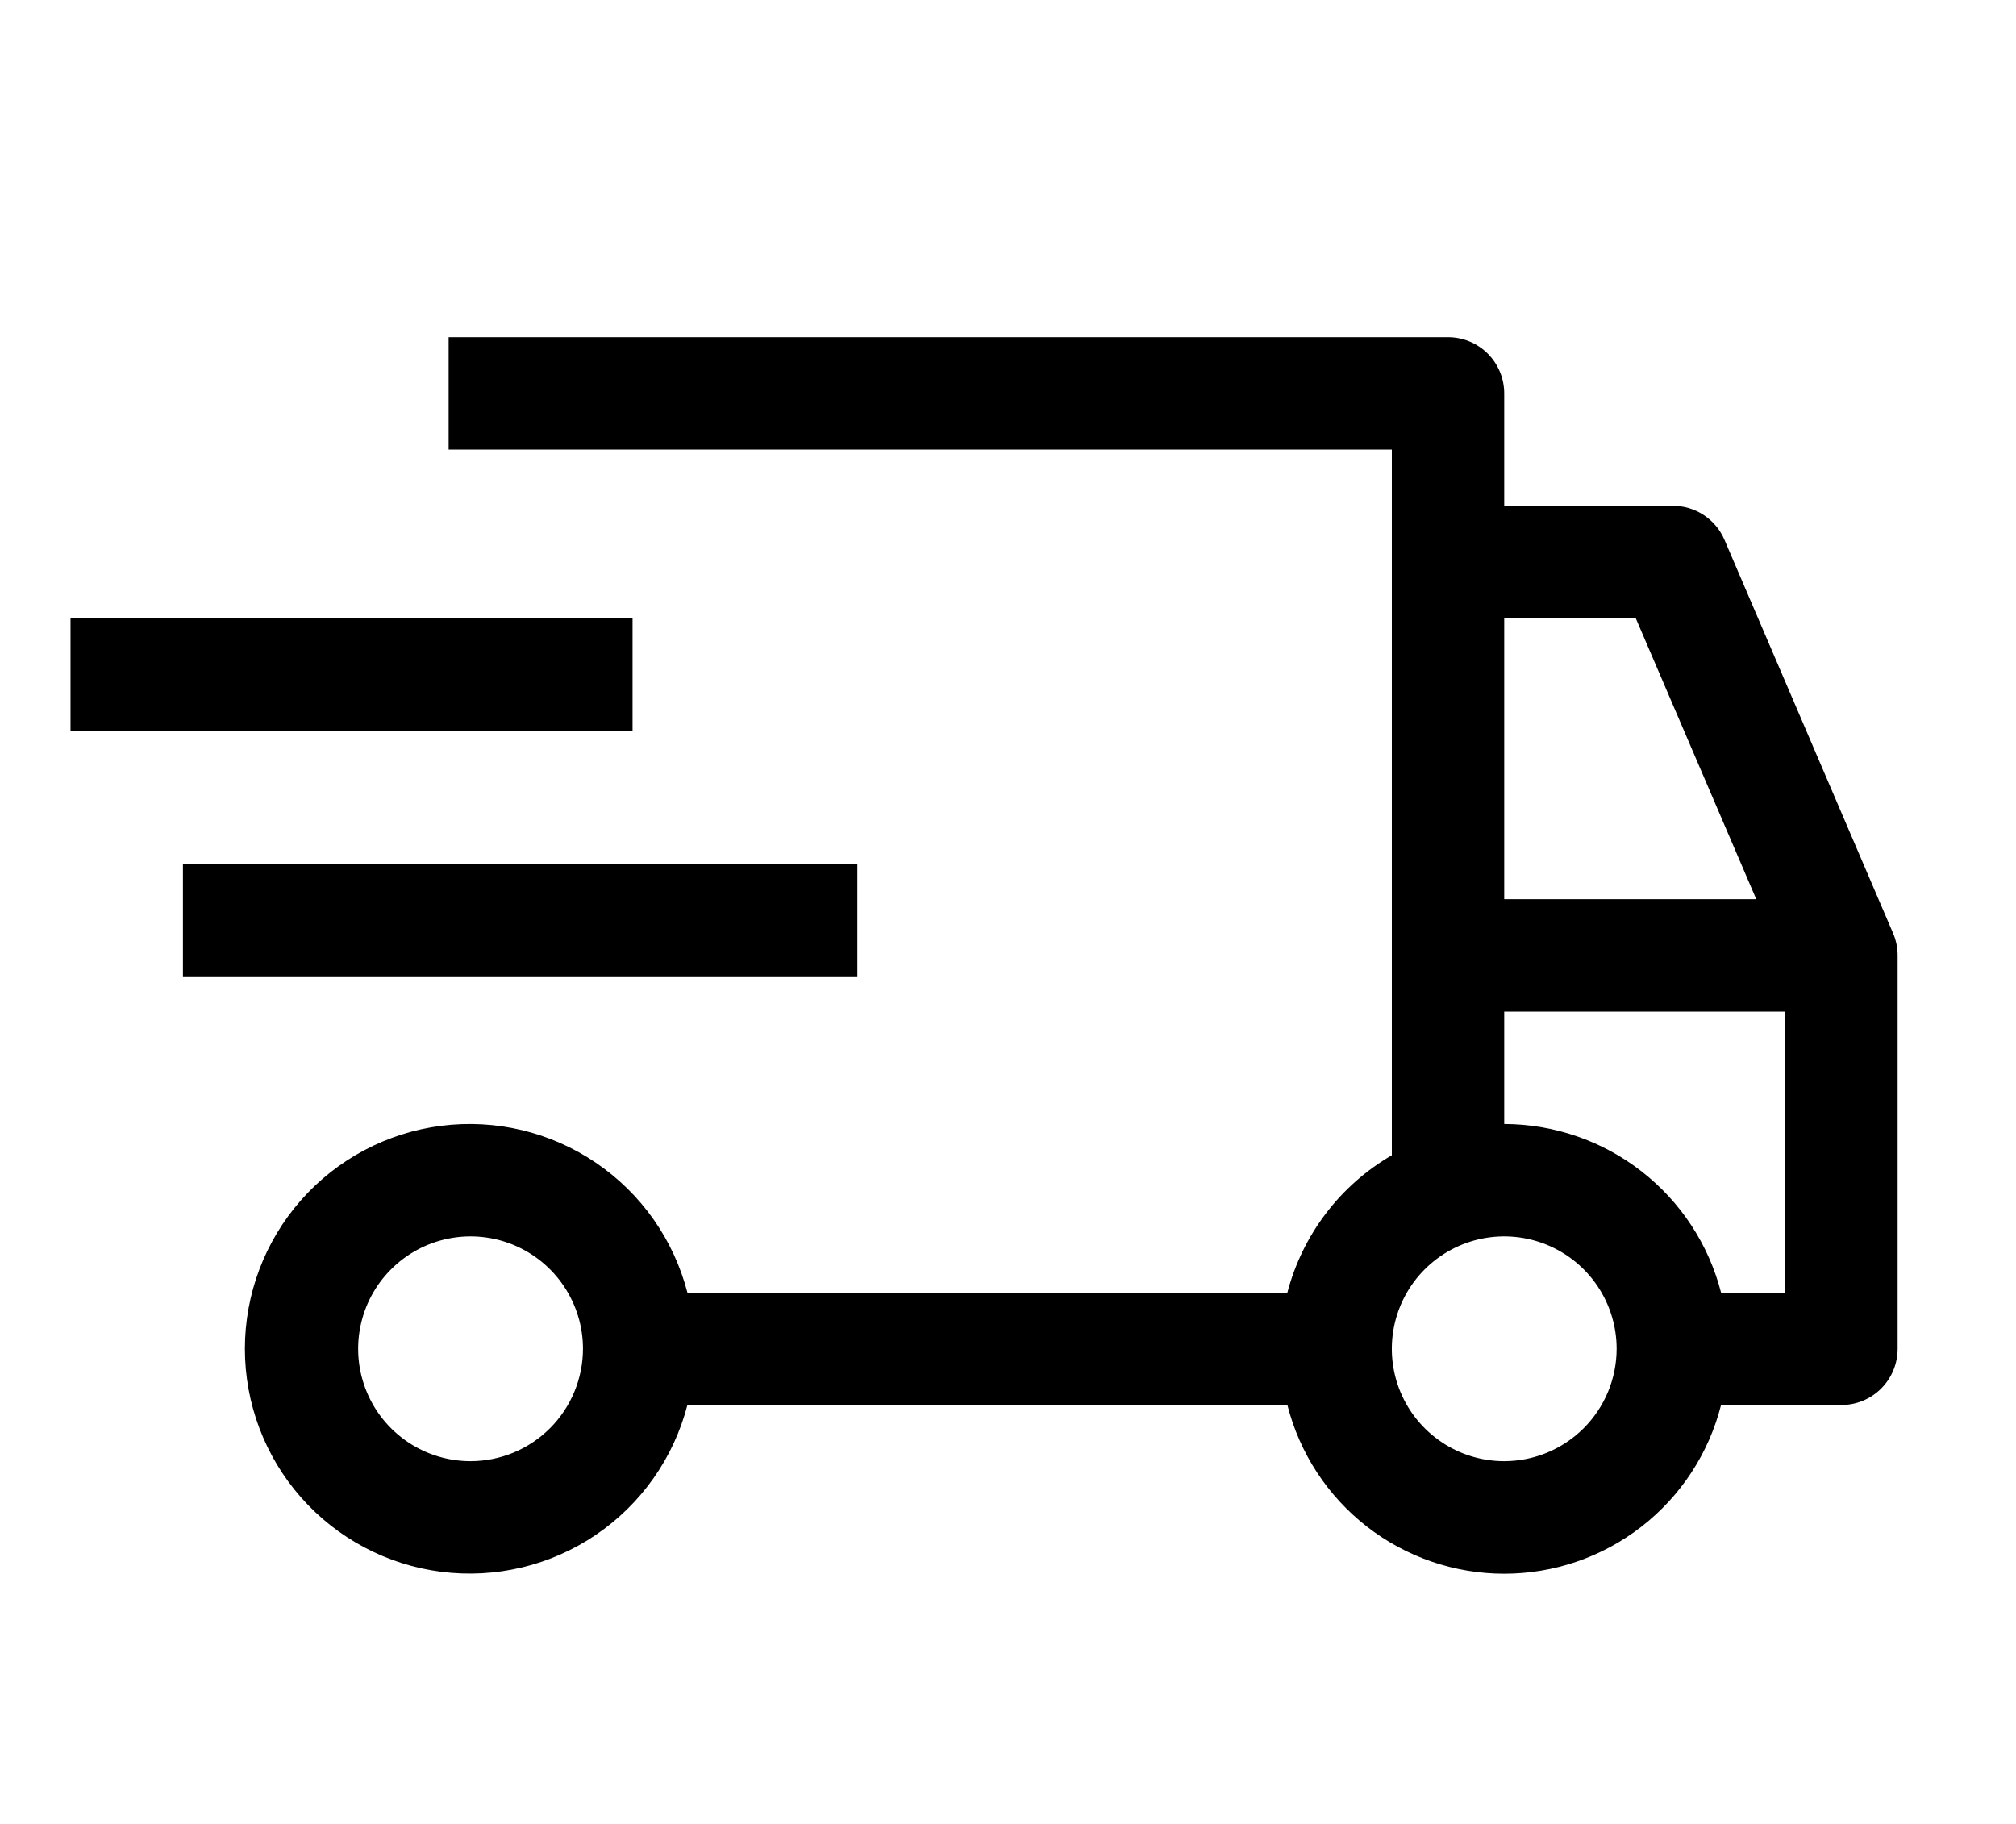 <svg width="63" height="57" viewBox="0 0 63 57" fill="none" xmlns="http://www.w3.org/2000/svg">
<path d="M5.717 26.999H26.792V30.512H5.717V26.999ZM2.204 19.319H19.767V22.832H2.204V19.319Z" fill="black"/>
<path d="M59.159 29.165L53.89 16.871C53.755 16.555 53.53 16.286 53.243 16.097C52.956 15.907 52.62 15.807 52.276 15.807H47.007V12.294C47.007 11.828 46.822 11.382 46.493 11.052C46.163 10.723 45.717 10.538 45.251 10.538L14.02 10.538V14.05L43.495 14.05V36.103C42.694 36.568 41.994 37.186 41.434 37.923C40.874 38.66 40.465 39.5 40.231 40.395H21.481C21.053 38.74 20.037 37.297 18.621 36.337C17.206 35.377 15.49 34.967 13.793 35.182C12.097 35.398 10.538 36.224 9.407 37.507C8.277 38.79 7.653 40.442 7.653 42.151C7.653 43.861 8.277 45.513 9.407 46.796C10.538 48.079 12.097 48.905 13.793 49.121C15.49 49.336 17.206 48.926 18.621 47.966C20.037 47.006 21.053 45.563 21.481 43.908H40.231C40.613 45.415 41.487 46.752 42.714 47.707C43.942 48.662 45.452 49.181 47.007 49.181C48.562 49.181 50.073 48.662 51.3 47.707C52.527 46.752 53.401 45.415 53.783 43.908H57.545C58.011 43.908 58.458 43.723 58.787 43.393C59.116 43.064 59.301 42.617 59.301 42.151V29.857C59.301 29.619 59.253 29.384 59.159 29.165ZM14.705 45.664C14.01 45.664 13.331 45.458 12.753 45.072C12.176 44.686 11.725 44.138 11.46 43.496C11.194 42.854 11.124 42.148 11.26 41.466C11.395 40.785 11.73 40.159 12.221 39.668C12.712 39.176 13.338 38.842 14.02 38.706C14.701 38.571 15.407 38.64 16.049 38.906C16.691 39.172 17.239 39.622 17.625 40.2C18.011 40.778 18.218 41.457 18.218 42.151C18.216 43.083 17.846 43.976 17.188 44.634C16.529 45.293 15.636 45.663 14.705 45.664ZM47.007 19.319H51.117L54.883 28.101H47.007V19.319ZM47.007 45.664C46.312 45.664 45.633 45.458 45.056 45.072C44.478 44.686 44.028 44.138 43.762 43.496C43.496 42.854 43.427 42.148 43.562 41.466C43.698 40.785 44.032 40.159 44.523 39.668C45.015 39.176 45.641 38.842 46.322 38.706C47.003 38.571 47.71 38.64 48.351 38.906C48.993 39.172 49.542 39.622 49.928 40.2C50.314 40.778 50.52 41.457 50.52 42.151C50.519 43.083 50.148 43.976 49.49 44.634C48.831 45.293 47.938 45.663 47.007 45.664ZM55.789 40.395H53.783C53.396 38.891 52.521 37.557 51.295 36.604C50.069 35.65 48.561 35.131 47.007 35.126V31.614H55.789V40.395Z" fill="black"/>
</svg>
